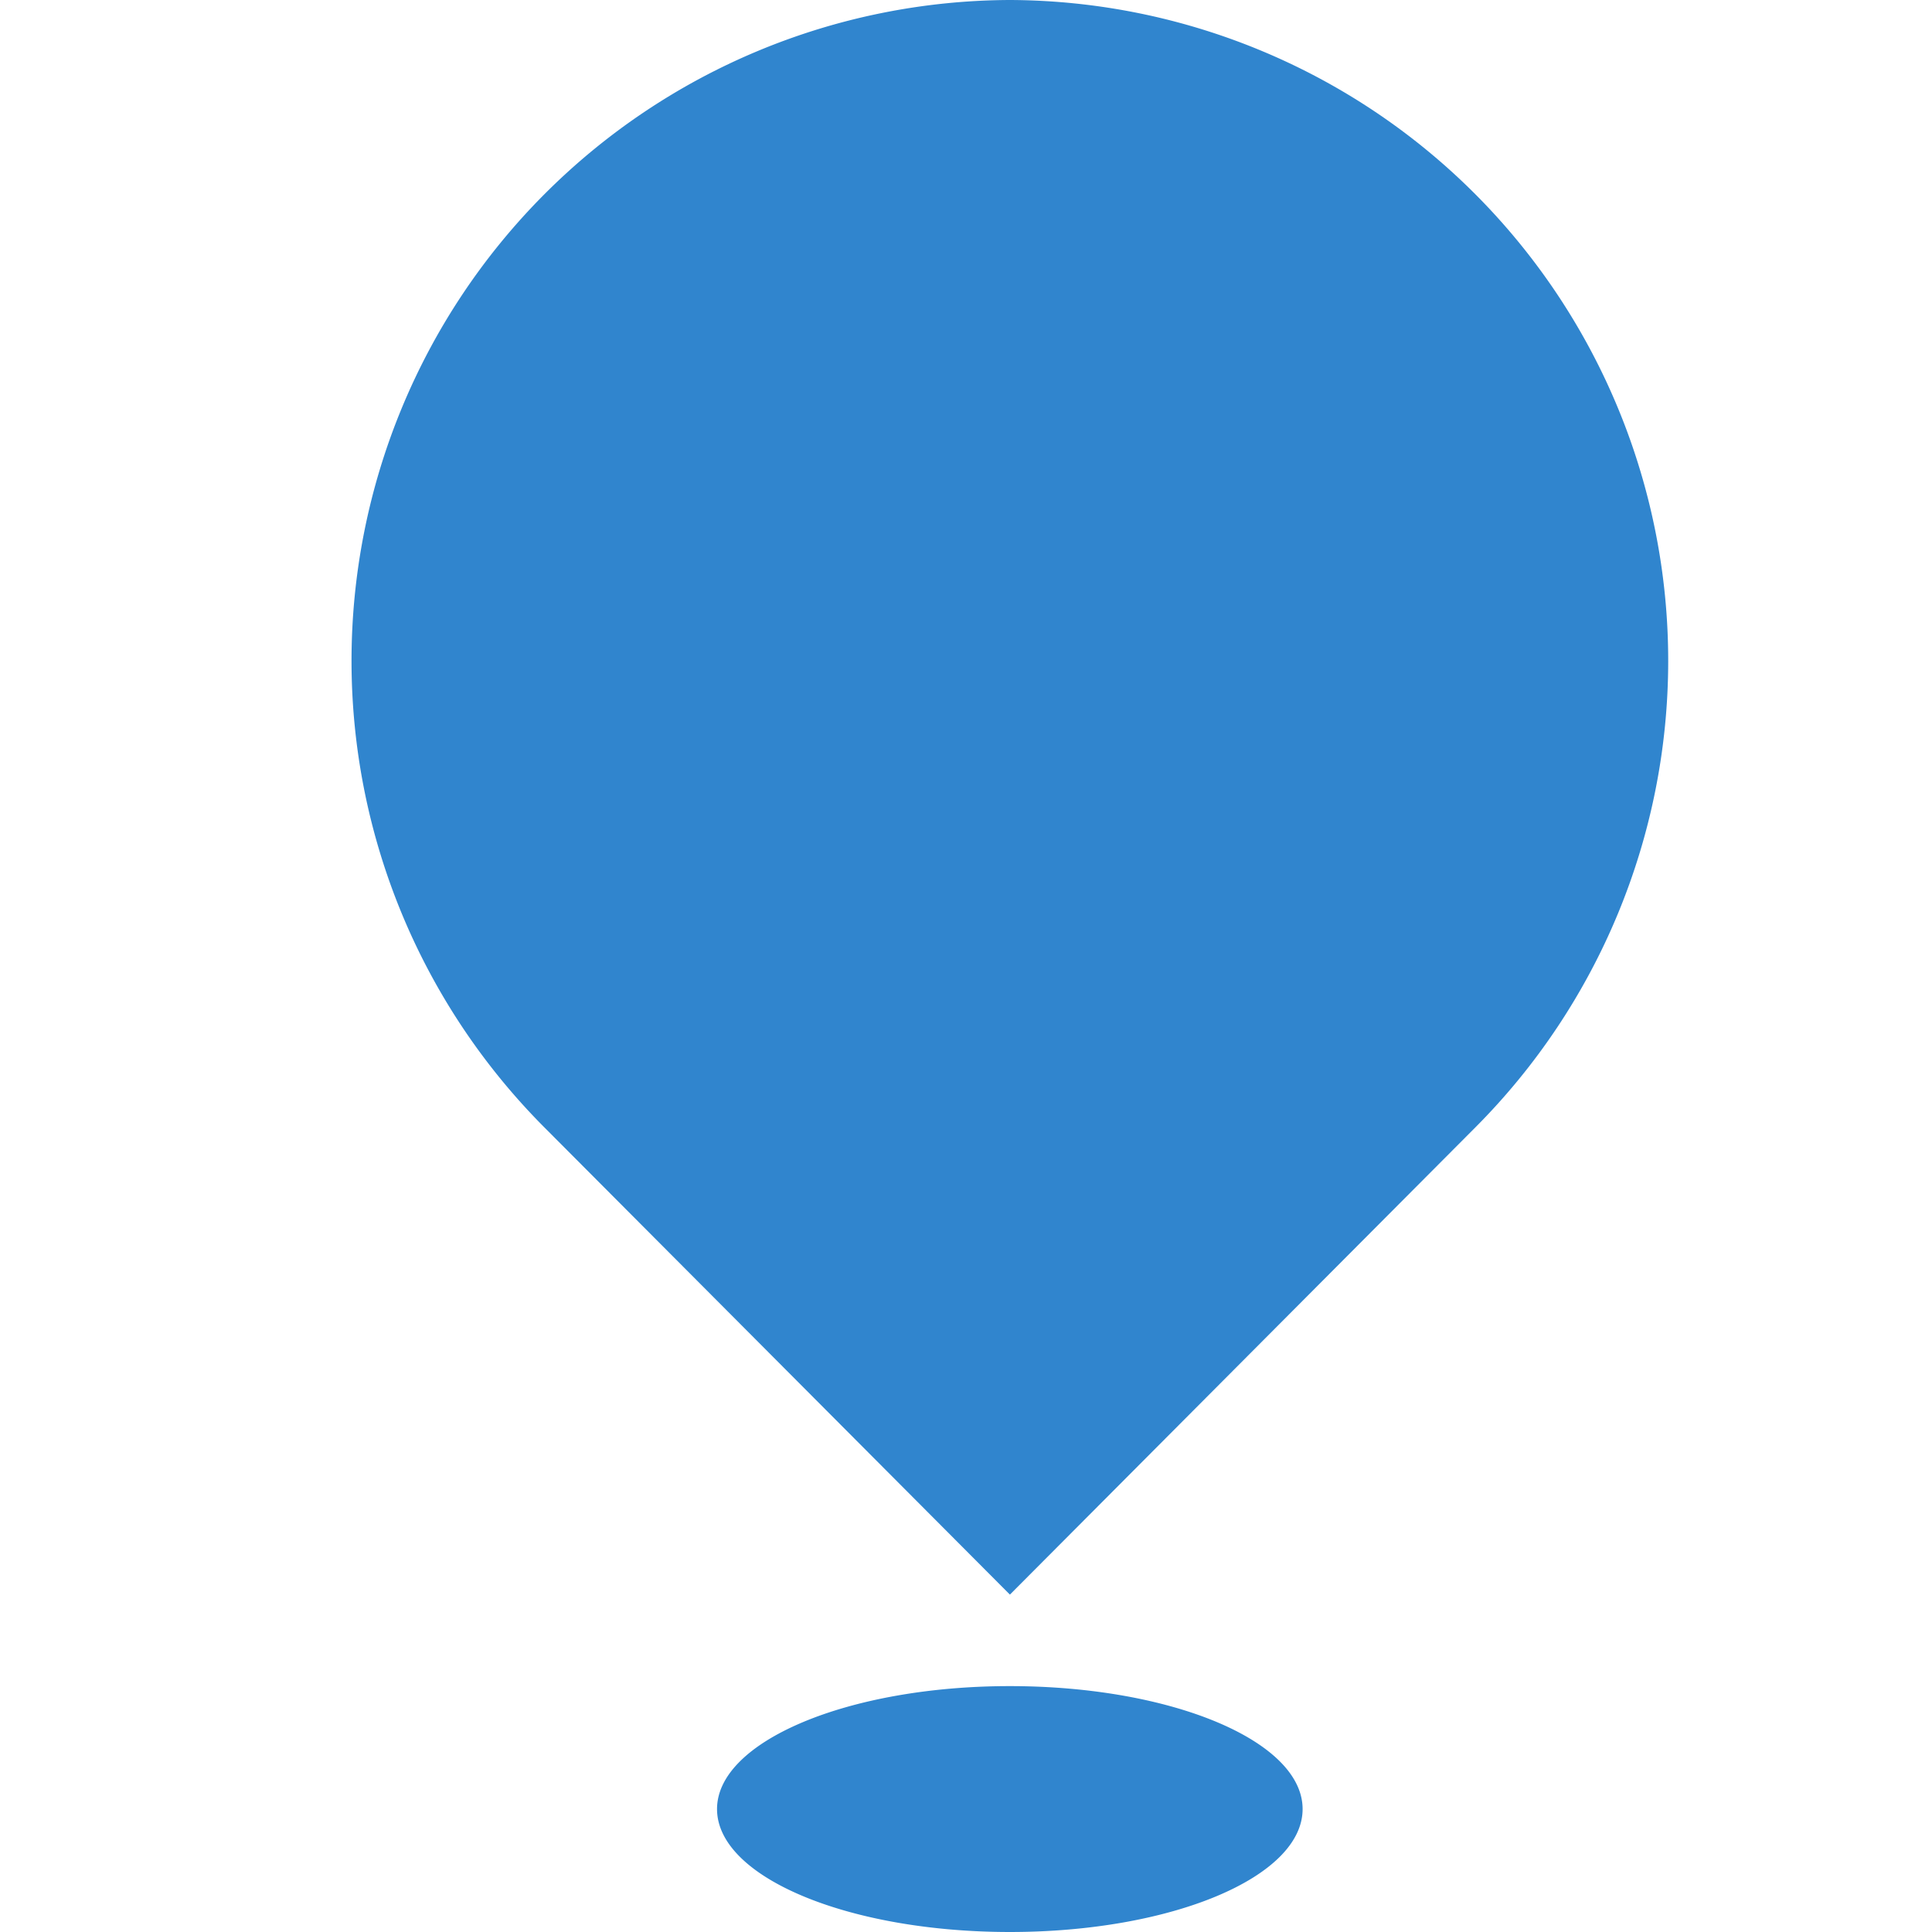 <svg id="定位icon" xmlns="http://www.w3.org/2000/svg" width="22" height="22" viewBox="0 0 22 22">
  <rect id="矩形" width="22" height="22" fill="#fff"/>
  <path id="形状" d="M4.165,20.6c0-.771,1.493-1.4,3.334-1.4s3.334.625,3.334,1.4S9.342,22,7.5,22,4.165,21.375,4.165,20.6ZM2.2,12.839A7.525,7.525,0,0,1,7.5,0V0a7.525,7.525,0,0,1,5.3,12.838L7.5,18.158Z" transform="translate(4)" fill="#3085ce"/>
</svg>
